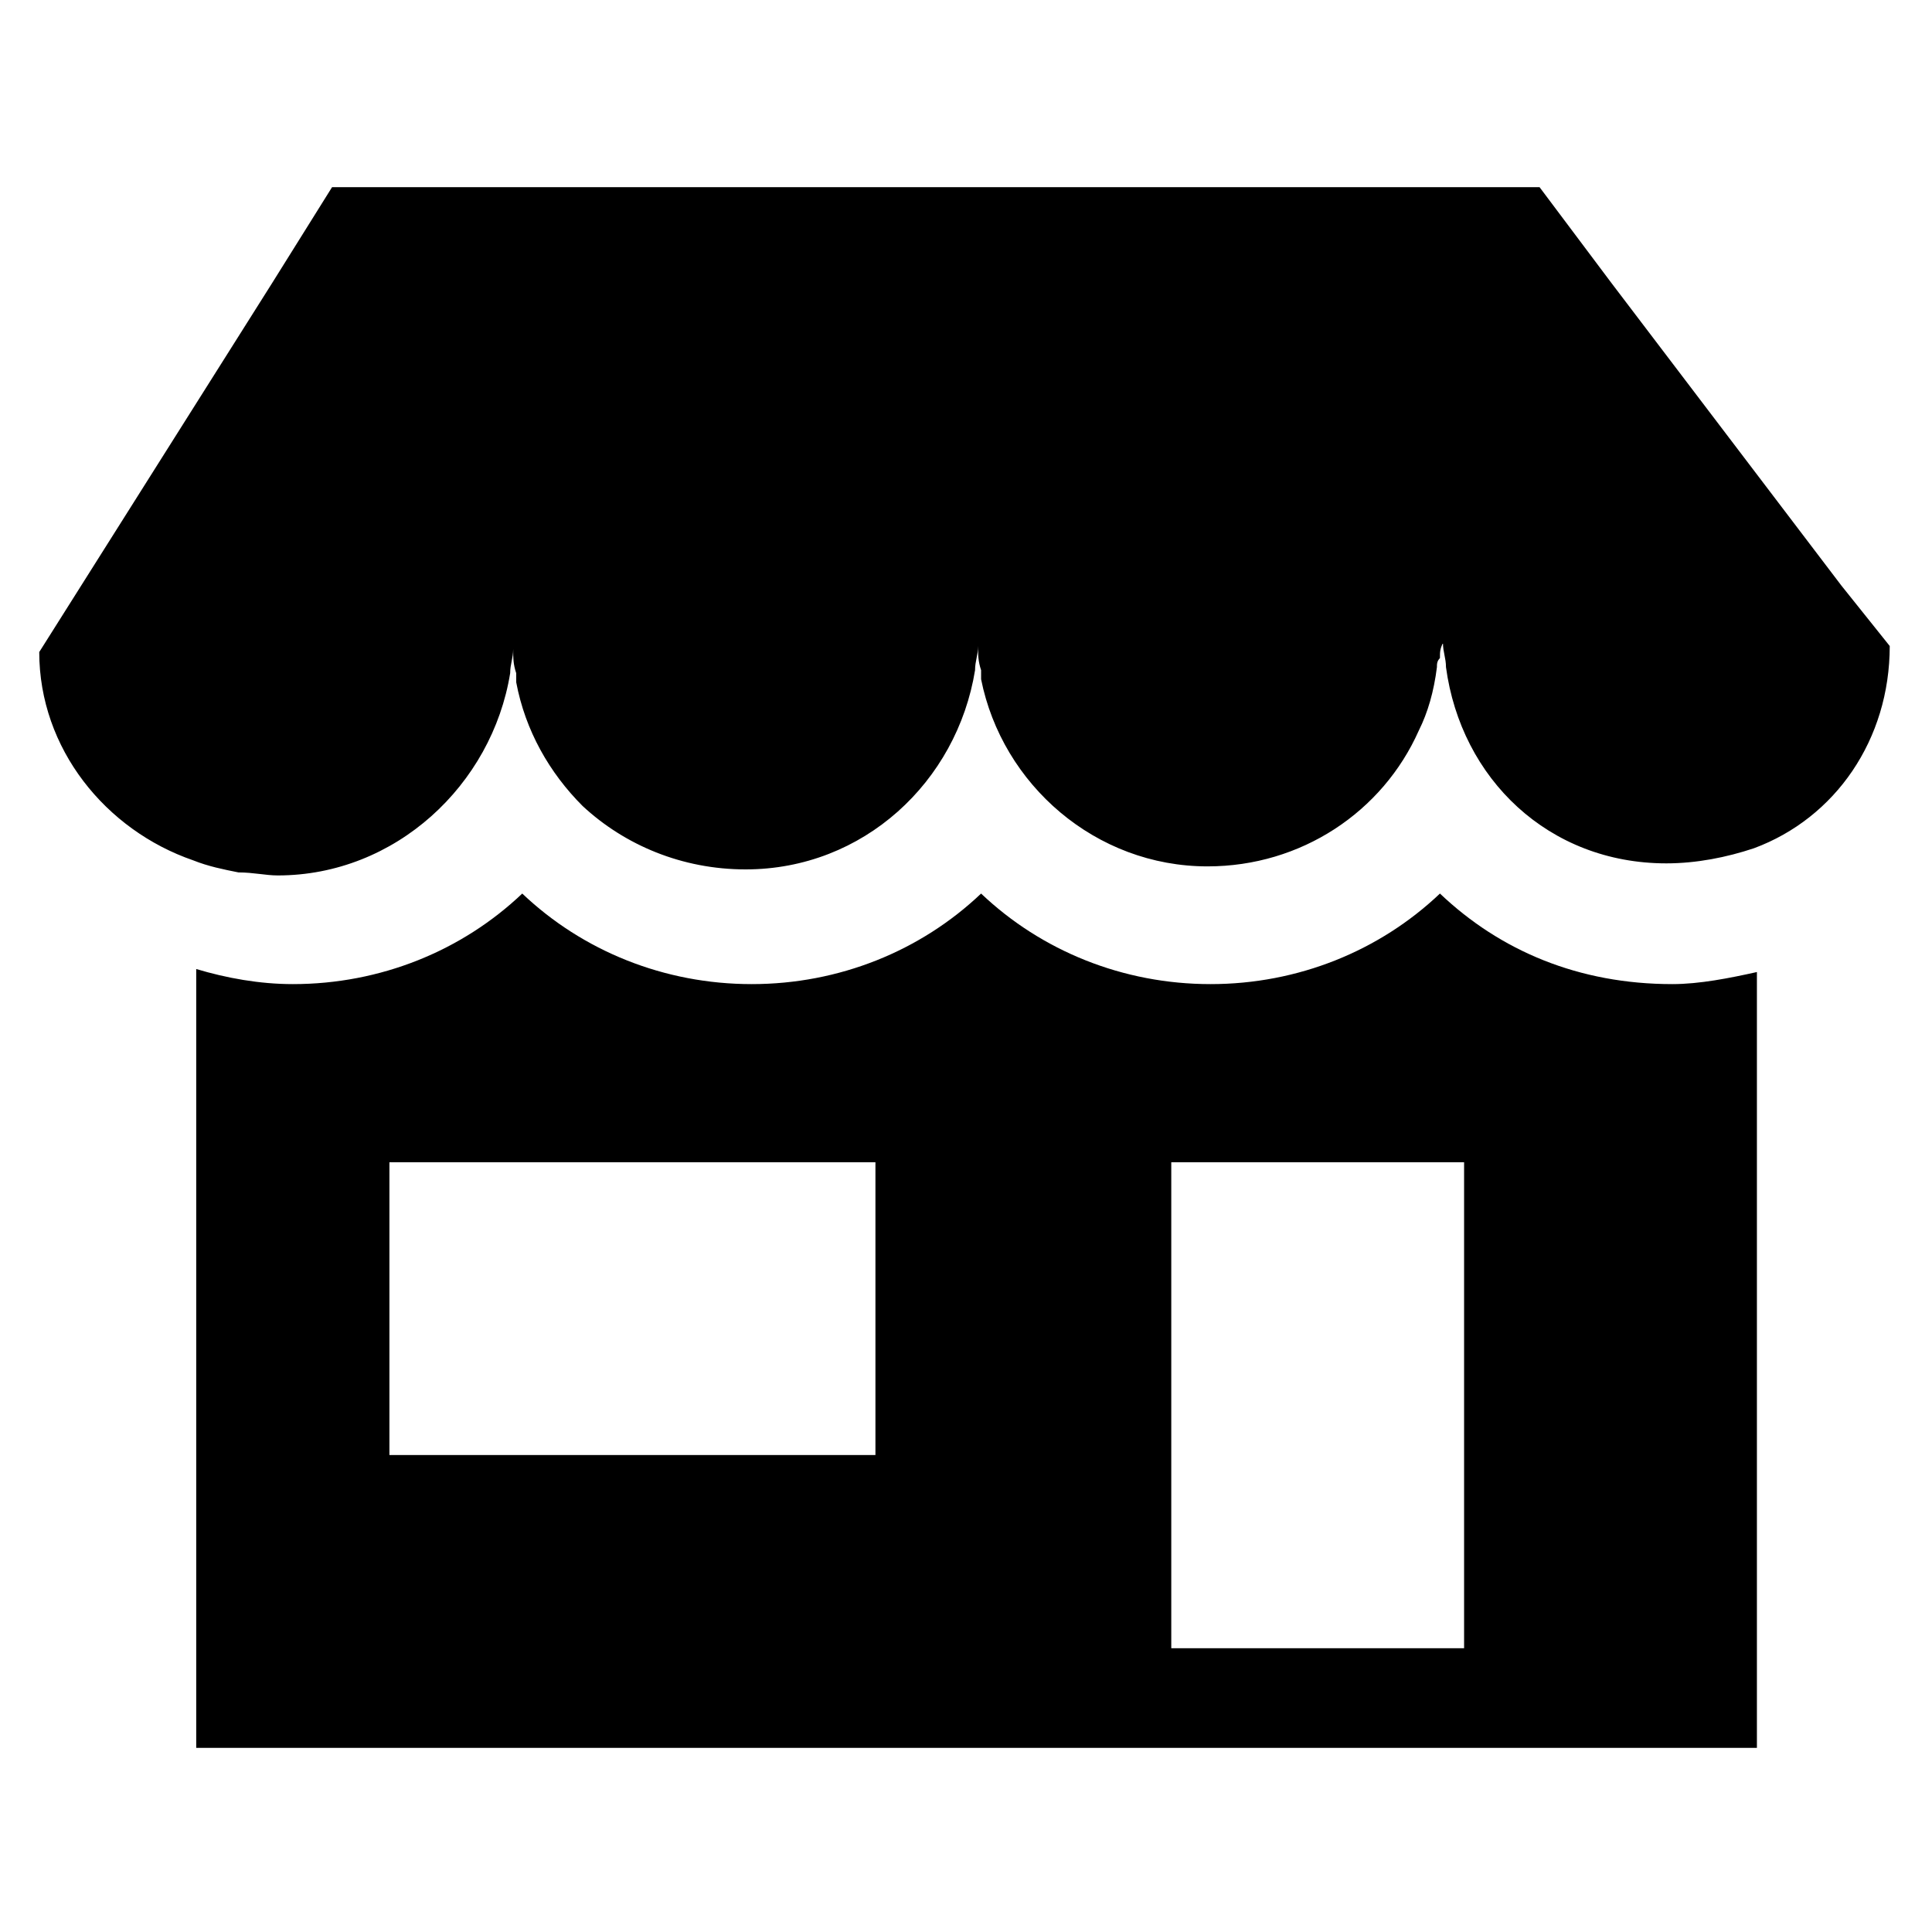 <?xml version="1.0" encoding="utf-8"?>
<!-- Generator: Adobe Illustrator 26.2.1, SVG Export Plug-In . SVG Version: 6.00 Build 0)  -->
<svg version="1.1" id="Layer_1" xmlns="http://www.w3.org/2000/svg" xmlns:xlink="http://www.w3.org/1999/xlink" x="0px" y="0px"
	 viewBox="0 0 64 64" style="enable-background:new 0 0 64 64;" xml:space="preserve">
<path d="M47.7,29.6c-2,1.9-4.7,3-7.6,3c-2.9,0-5.6-1.1-7.6-3c-2,1.9-4.7,3-7.6,3c-2.9,0-5.6-1.1-7.6-3c-2,1.9-4.7,3-7.6,3
	c-1.1,0-2.2-0.2-3.2-0.5v25.8h32.3l0,0h9.7l0,0h9.7V32.2c-0.9,0.2-1.9,0.4-2.8,0.4C52.3,32.6,49.7,31.5,47.7,29.6z M12.9,38.5h16.1
	v9.7H12.9V38.5z M38.8,54.6V38.5h9.7v16.1H38.8z"/>
<path d="M61,19.4l-7.6-10L51,6.2H11L9,9.4L1.3,21.6c0,3.2,2.2,5.9,5.1,6.9c0.5,0.2,1,0.3,1.5,0.4C8.4,28.9,8.8,29,9.2,29
	c3.9,0,7.1-3,7.7-6.7c0-0.3,0.1-0.5,0.1-0.8c0-0.1,0-0.1,0-0.2c0,0.1,0,0.1,0,0.2c0,0.3,0,0.5,0.1,0.8c0,0.1,0,0.2,0,0.3
	c0.3,1.6,1.1,3,2.2,4.1c1.4,1.3,3.3,2.1,5.4,2.1c3.9,0,7-2.9,7.6-6.6c0-0.3,0.1-0.5,0.1-0.8c0-0.1,0-0.2,0-0.3c0,0.1,0,0.2,0,0.3
	c0,0,0,0,0,0c0,0.3,0,0.5,0.1,0.8c0,0.1,0,0.2,0,0.3c0.7,3.5,3.8,6.2,7.5,6.2c3.1,0,5.8-1.8,7-4.5c0.3-0.6,0.5-1.3,0.6-2.1
	c0-0.1,0-0.2,0.1-0.3c0-0.2,0-0.3,0.1-0.5c0-0.1,0-0.2,0-0.3c0,0.1,0,0.2,0,0.3c0,0.3,0.1,0.5,0.1,0.8c0.5,3.7,3.4,6.5,7.3,6.5
	c1,0,2-0.2,2.9-0.5c2.7-1,4.5-3.6,4.5-6.7L61,19.4z"/>
</svg>
